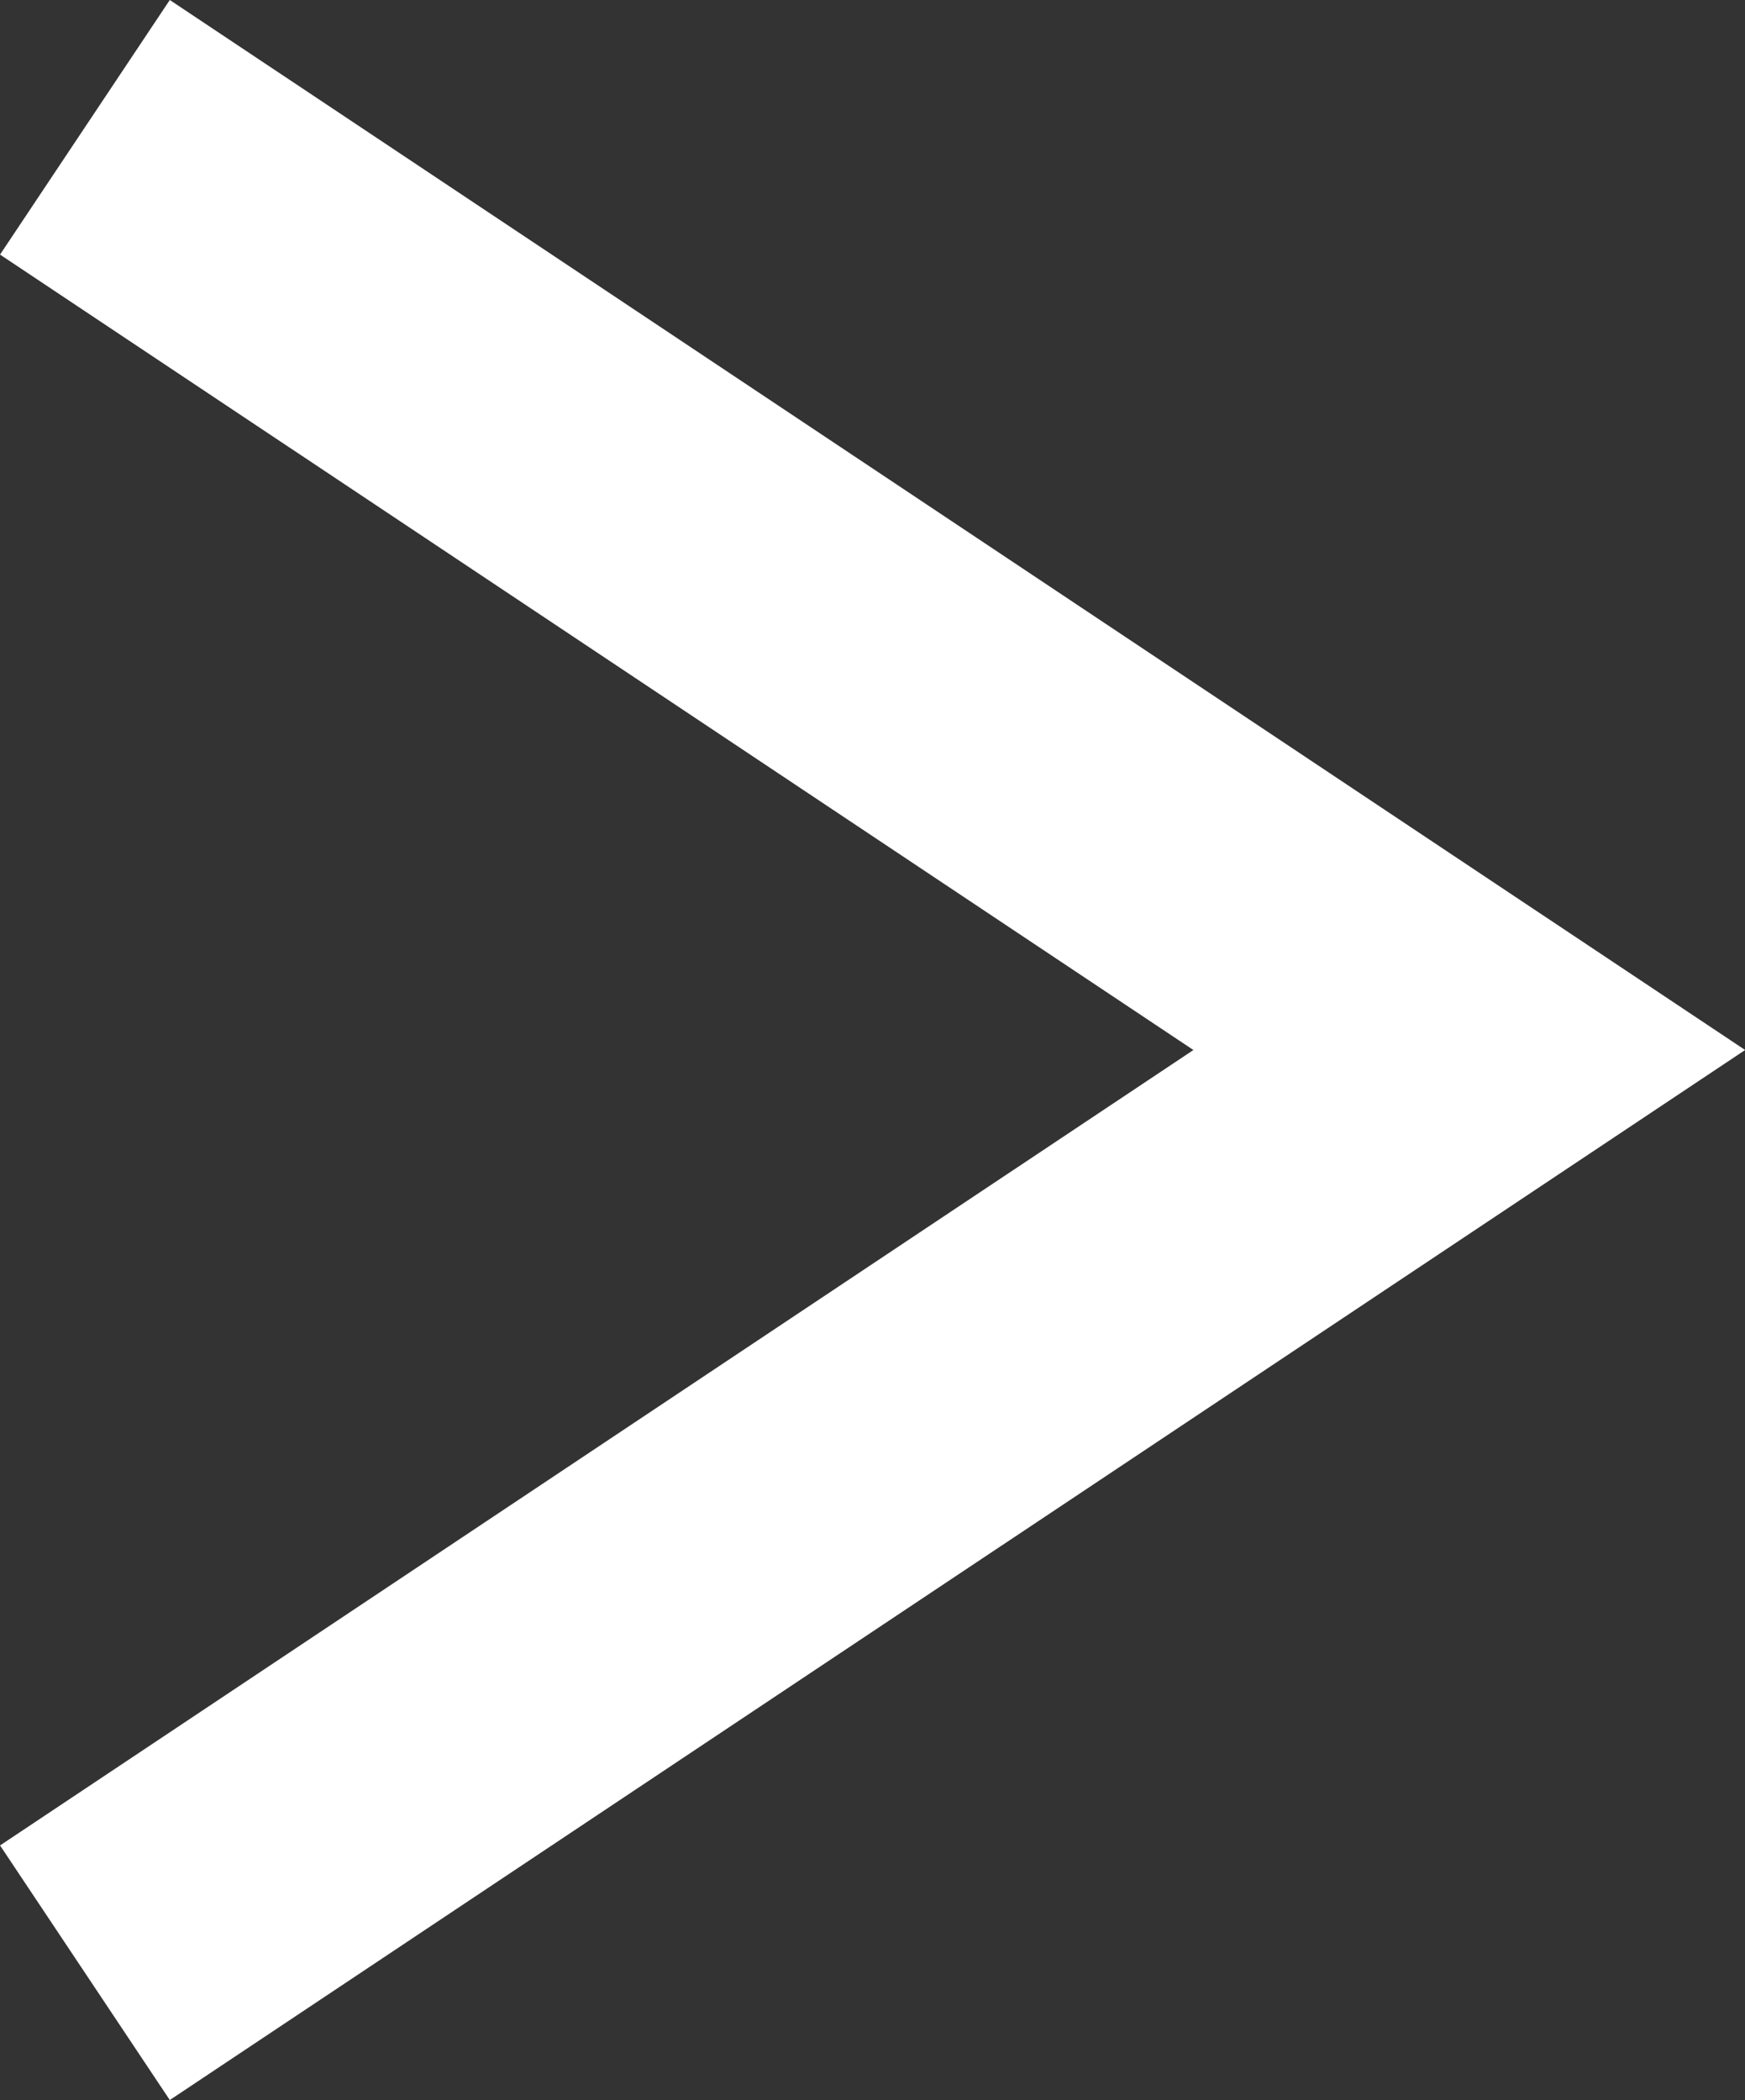 <svg xmlns="http://www.w3.org/2000/svg" width="11.404" height="13.727" viewBox="0 0 11.404 13.727">
  <rect x="0" y="0" width="11.404" height="13.727" fill="#333333" stroke="none"/>
  <path id="パス_1910" data-name="パス 1910" d="M-7640.916-18654.15l9.047,6.031-9.047,6.031" transform="translate(7641.471 18654.982)" fill="none" stroke="#fff" stroke-width="2"/>
</svg>
